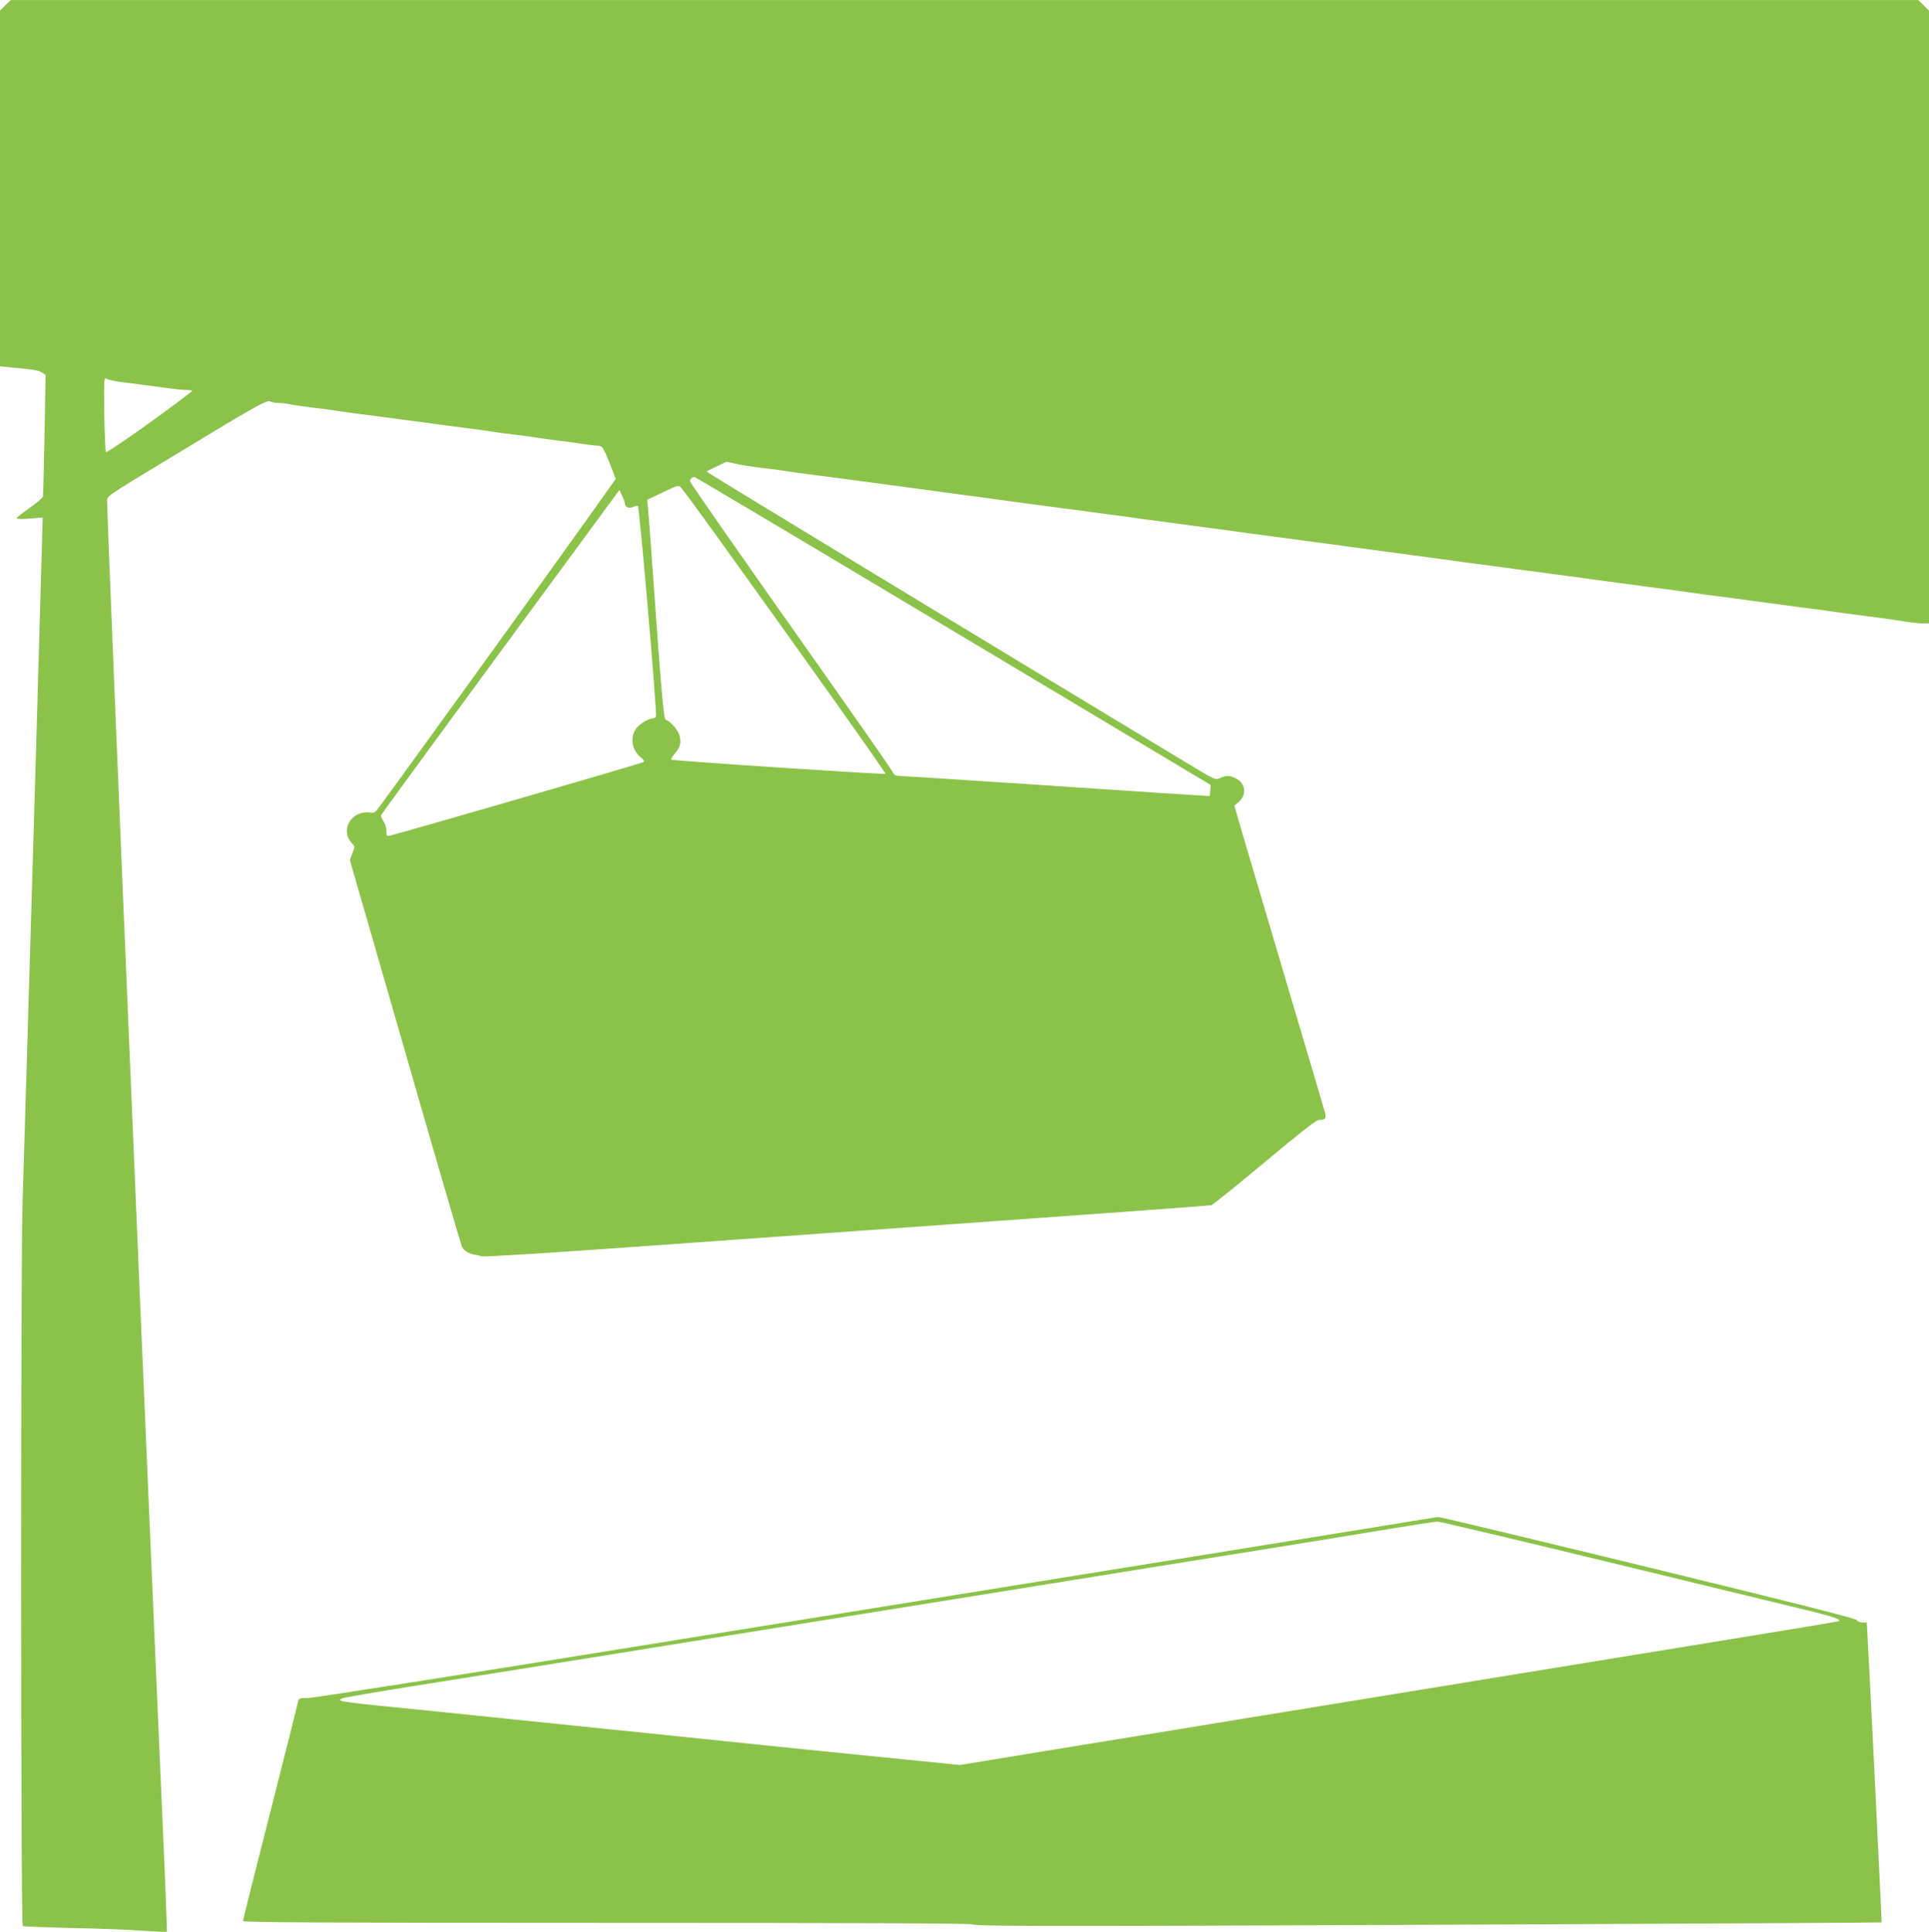 <?xml version="1.0" standalone="no"?>
<!DOCTYPE svg PUBLIC "-//W3C//DTD SVG 20010904//EN"
 "http://www.w3.org/TR/2001/REC-SVG-20010904/DTD/svg10.dtd">
<svg version="1.0" xmlns="http://www.w3.org/2000/svg"
 width="1278pt" height="1280pt" viewBox="0 0 1278 1280"
 preserveAspectRatio="xMidYMid meet">
<g transform="translate(0,1280) scale(0.1,-0.1)"
fill="#8bc34a" stroke="none">
<path d="M35 12765 l-35 -36 0 -1178 0 -1178 68 -7 c155 -14 188 -20 210 -34
l24 -16 -7 -395 c-4 -218 -9 -403 -11 -412 -3 -9 -43 -43 -89 -75 -47 -33 -85
-63 -85 -68 0 -5 37 -6 86 -2 l87 7 -7 -243 c-12 -444 -66 -2288 -76 -2613 -5
-176 -17 -552 -25 -835 -8 -283 -20 -657 -25 -830 -14 -439 -13 -4802 1 -4811
6 -3 151 -9 322 -13 172 -3 383 -11 470 -18 86 -6 159 -9 162 -7 2 3 -5 198
-15 434 -22 501 -62 1414 -90 2070 -32 752 -40 929 -50 1165 -6 124 -19 439
-30 700 -11 261 -31 741 -45 1065 -96 2276 -165 3955 -165 4037 0 44 -38 18
435 305 551 334 623 375 645 363 10 -5 35 -10 55 -10 20 0 55 -4 78 -9 23 -5
87 -14 142 -21 55 -6 125 -15 155 -20 30 -5 93 -14 140 -20 110 -14 205 -26
305 -40 44 -6 113 -15 153 -20 39 -6 105 -14 145 -20 39 -5 110 -14 157 -20
47 -6 110 -15 140 -20 30 -5 98 -14 150 -20 52 -6 120 -15 150 -20 30 -5 96
-14 145 -20 50 -6 115 -15 145 -20 30 -5 74 -10 97 -12 41 -2 43 -4 67 -57 13
-31 34 -80 45 -110 l20 -54 -171 -241 c-286 -402 -1389 -1929 -1411 -1953 -14
-16 -27 -21 -47 -16 -16 3 -44 0 -63 -6 -89 -30 -118 -131 -56 -197 21 -22 21
-24 4 -67 l-17 -45 367 -1273 c201 -700 371 -1281 376 -1291 14 -25 50 -47 85
-51 16 -2 37 -7 47 -11 9 -5 464 24 1010 63 545 39 1624 116 2397 171 773 55
1414 102 1425 105 11 3 170 131 354 285 220 184 342 280 357 280 43 0 52 9 44
43 -5 18 -119 406 -255 862 -135 457 -269 908 -297 1004 l-50 173 25 22 c60
48 51 128 -18 160 -41 20 -56 20 -100 2 -33 -14 -33 -14 -187 78 -84 51 -502
304 -928 561 -1123 679 -2276 1379 -2288 1390 -2 1 27 17 65 34 l67 32 66 -15
c36 -8 110 -19 165 -26 55 -6 125 -15 155 -20 30 -5 93 -14 140 -20 87 -11
169 -22 300 -39 41 -6 109 -15 150 -20 41 -6 109 -15 150 -20 155 -21 237 -32
300 -41 36 -5 103 -14 150 -20 47 -6 114 -15 150 -20 63 -9 140 -19 293 -40
39 -5 108 -14 152 -20 44 -6 113 -15 153 -20 69 -10 134 -18 300 -40 42 -6
106 -15 142 -20 36 -5 103 -14 150 -20 47 -6 114 -15 150 -20 36 -5 103 -14
150 -20 47 -6 114 -15 150 -20 61 -9 99 -14 295 -40 41 -5 109 -14 150 -20 41
-5 110 -15 153 -20 91 -13 198 -27 302 -41 41 -5 104 -14 140 -19 36 -5 103
-14 150 -20 47 -6 114 -15 150 -20 82 -12 272 -37 445 -60 39 -5 105 -14 148
-20 42 -5 111 -14 152 -20 198 -26 235 -31 295 -40 36 -5 103 -14 150 -20 47
-6 114 -15 150 -20 36 -5 103 -14 150 -20 47 -6 114 -15 150 -20 36 -5 100
-14 143 -20 42 -5 112 -15 155 -20 42 -6 109 -15 147 -20 77 -10 178 -24 298
-40 42 -5 112 -15 155 -20 42 -6 106 -15 142 -20 36 -5 103 -14 150 -20 101
-12 190 -25 281 -39 37 -6 85 -11 108 -11 l41 0 0 2030 0 2029 -35 36 -36 35
-6319 0 -6319 0 -36 -35z m766 -2496 c95 -12 174 -22 304 -40 50 -7 109 -13
133 -13 31 0 40 -3 30 -11 -174 -137 -558 -409 -566 -400 -4 3 -9 117 -11 253
-3 218 -1 245 12 234 8 -7 52 -17 98 -23z m3923 -701 c336 -198 1174 -698
2179 -1300 l1118 -669 -3 -37 -3 -36 -55 3 c-30 1 -489 31 -1019 67 -530 35
-976 64 -990 64 -19 0 -30 9 -41 31 -8 17 -211 308 -450 647 -505 715 -880
1251 -887 1271 -5 11 11 30 26 31 2 0 58 -32 125 -72z m23 -318 c622 -864
1124 -1572 1119 -1577 -6 -6 -1406 86 -1419 94 -4 2 6 20 23 39 37 43 46 75
31 124 -10 35 -61 92 -91 102 -13 4 -29 191 -84 963 -14 198 -28 390 -32 427
l-6 67 104 49 c95 46 104 49 119 33 9 -9 115 -153 236 -321z m-607 214 c0 -24
27 -35 54 -23 14 7 29 10 32 6 11 -10 128 -1372 120 -1393 -3 -8 -12 -14 -21
-14 -31 0 -96 -41 -115 -73 -37 -60 -21 -141 37 -186 16 -13 23 -25 17 -30 -7
-7 -1569 -460 -1676 -486 -27 -7 -28 -5 -28 30 0 21 -9 49 -21 66 -11 16 -17
34 -13 40 12 21 841 1152 1218 1663 l360 490 18 -40 c10 -21 18 -44 18 -50z"/>
<path d="M9155 2689 c-380 -62 -1364 -221 -4886 -789 -1192 -193 -2194 -350
-2228 -350 -58 0 -61 -1 -67 -27 -3 -16 -32 -131 -64 -258 -244 -960 -300
-1183 -300 -1193 0 -9 576 -12 2412 -12 1678 0 2414 -3 2418 -10 5 -8 266 -11
836 -10 848 0 5187 20 5190 23 2 2 -79 1650 -92 1875 l-6 112 -28 0 c-16 0
-33 7 -38 16 -6 11 -402 111 -1382 350 -756 184 -1381 334 -1390 333 -8 0
-177 -27 -375 -60z m1487 -235 c601 -146 1191 -289 1311 -318 218 -53 263 -70
216 -80 -13 -3 -301 -51 -639 -106 -338 -55 -1056 -172 -1595 -260 -539 -88
-1090 -178 -1225 -200 -135 -22 -351 -57 -480 -78 -129 -22 -603 -99 -1053
-172 l-818 -134 -277 28 c-152 15 -493 49 -757 76 -697 72 -1294 134 -1797
185 -244 25 -526 54 -628 65 -102 10 -282 29 -400 40 -118 12 -224 25 -235 30
-19 7 -19 8 5 18 14 6 225 42 470 81 245 39 668 107 940 150 272 44 749 121
1060 171 311 50 702 113 870 140 168 27 559 90 870 140 311 50 774 125 1030
166 256 41 677 109 935 150 259 42 601 97 760 124 160 26 302 48 317 49 15 0
519 -119 1120 -265z"/>
</g>
</svg>
